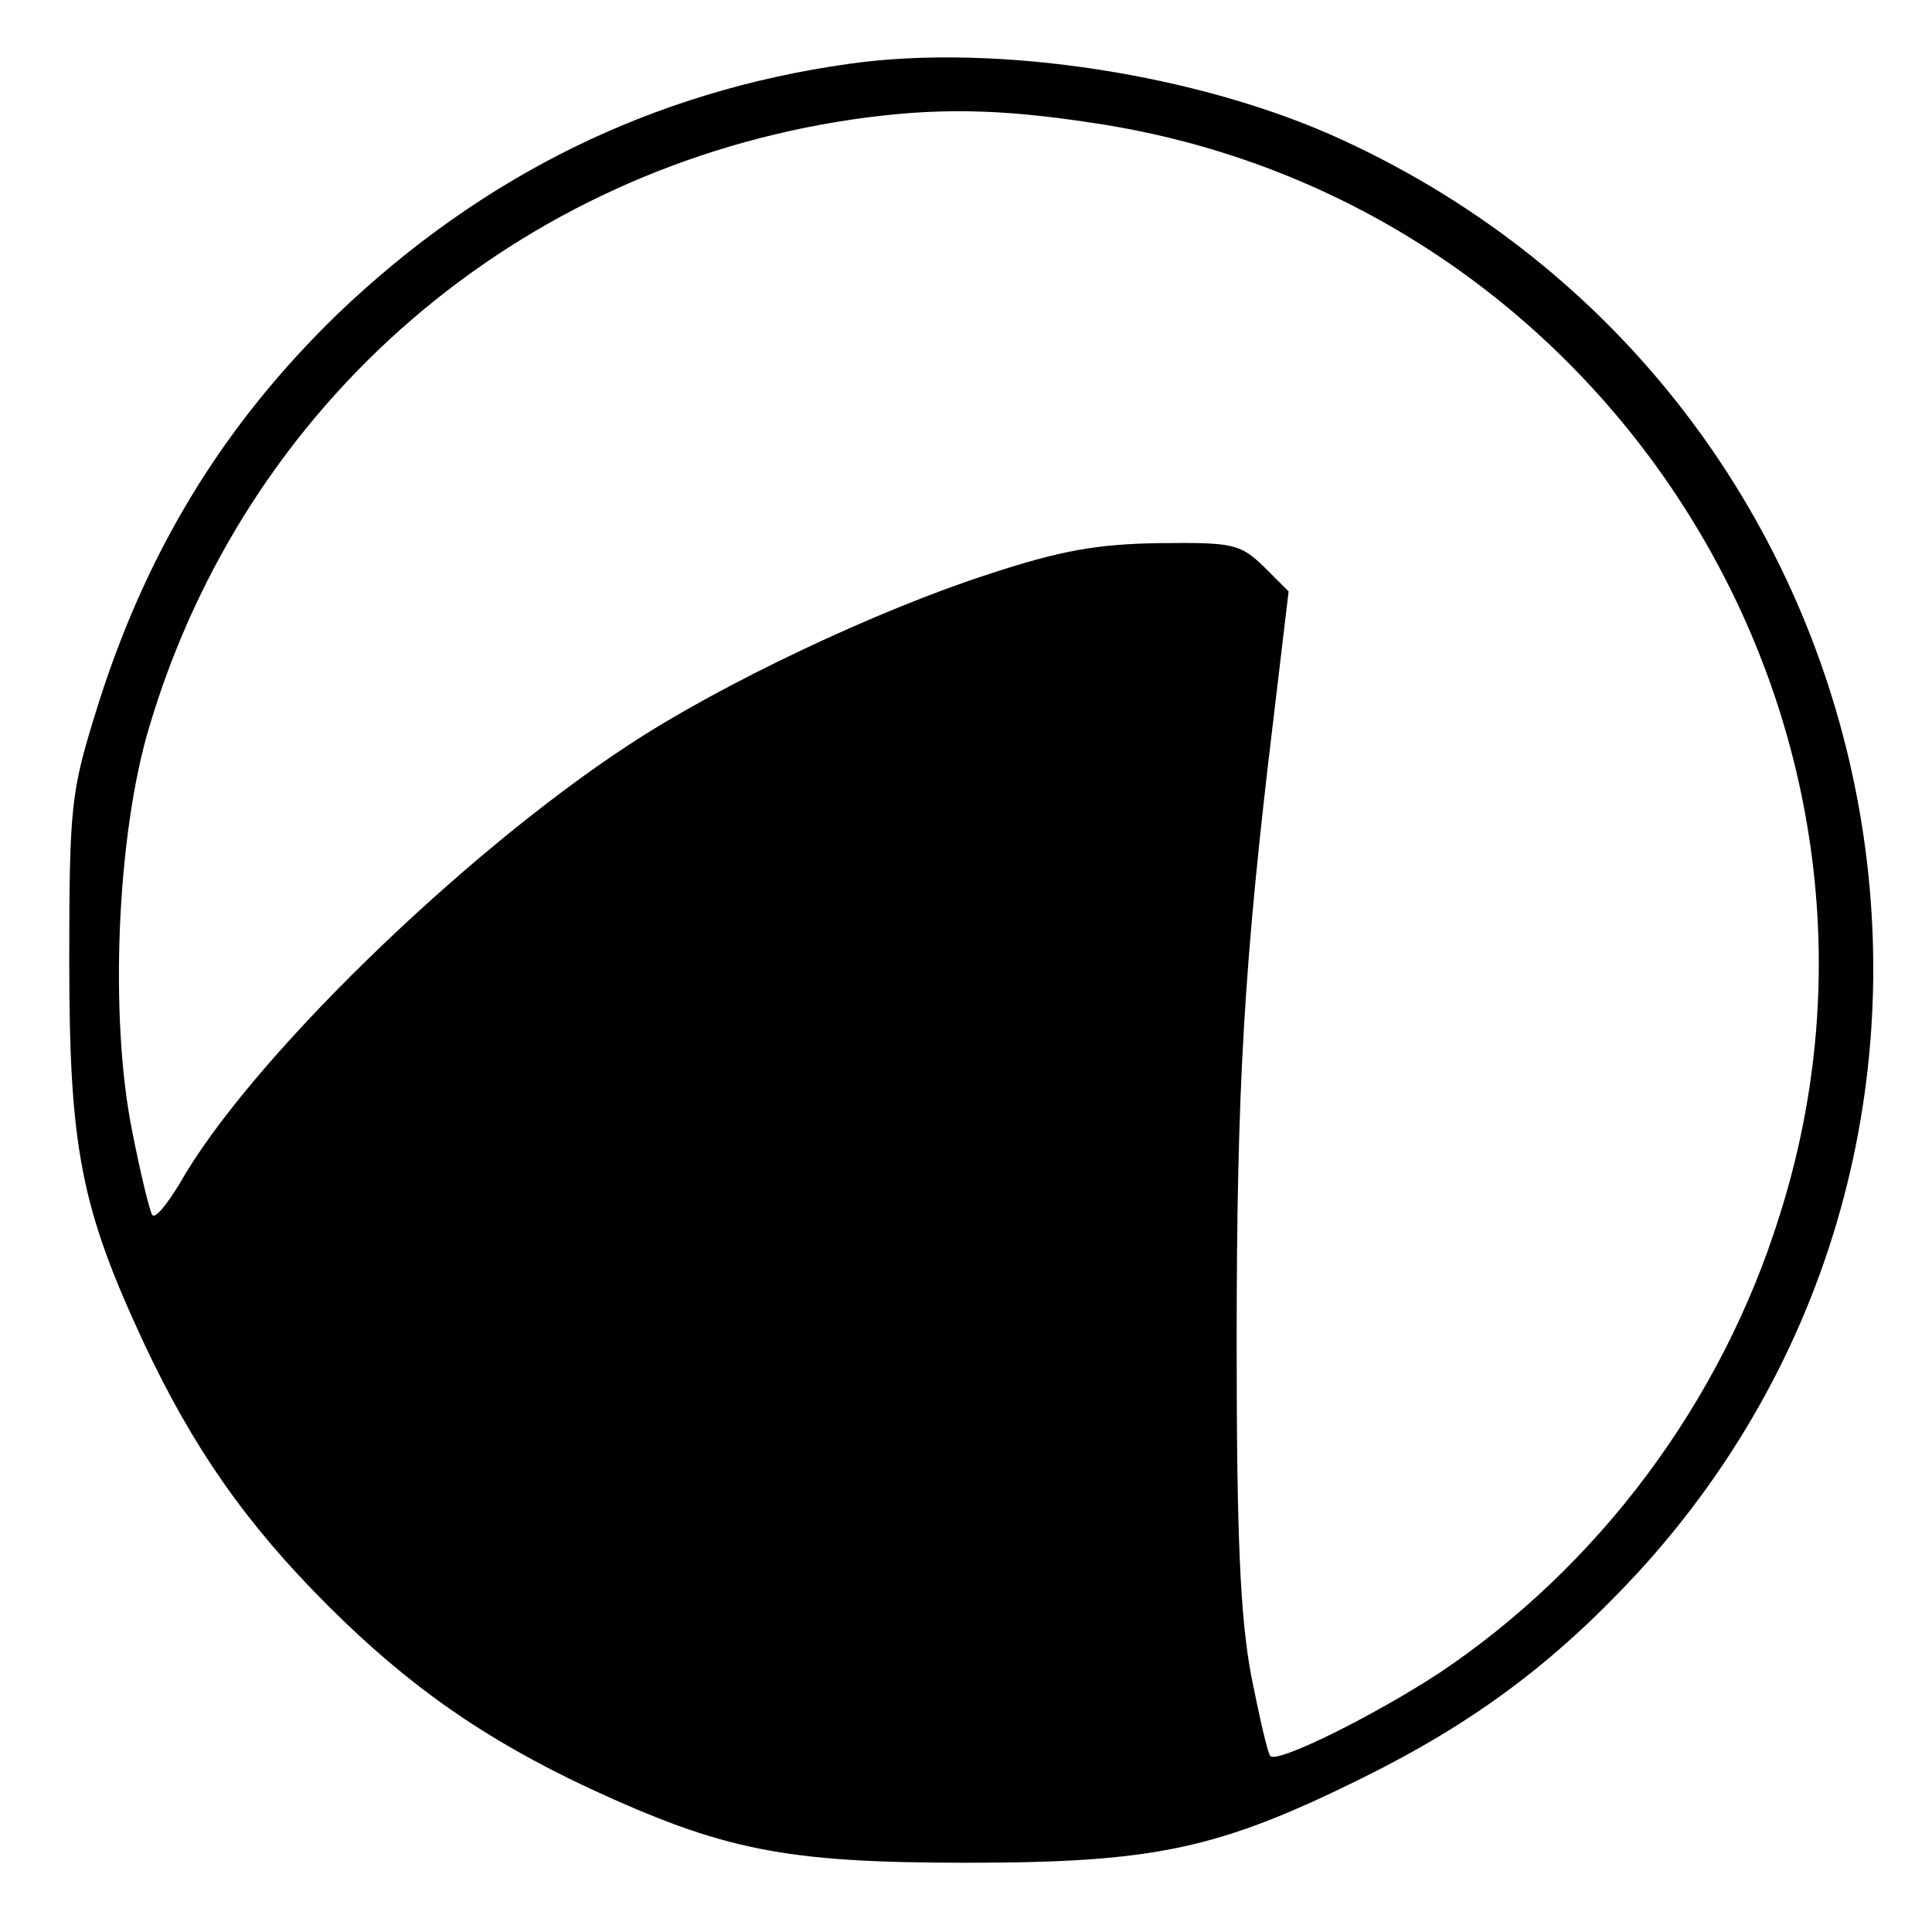 <?xml version="1.0" standalone="no"?>
<!DOCTYPE svg PUBLIC "-//W3C//DTD SVG 20010904//EN"
 "http://www.w3.org/TR/2001/REC-SVG-20010904/DTD/svg10.dtd">
<svg version="1.0" xmlns="http://www.w3.org/2000/svg"
 width="212pt" height="212pt" viewBox="0 0 212 212"
 preserveAspectRatio="xMidYMid meet">
<g transform="translate(0,212) scale(0.1,-0.1)"
fill="#000000" stroke="none">
<path d="M932 2050 c-215 -30 -402 -122 -561 -274 -127 -123 -213 -264 -267
-441 -26 -84 -28 -102 -28 -270 0 -205 13 -271 82 -419 54 -115 112 -198 201
-287 89 -89 172 -147 287 -201 147 -68 214 -82 414 -82 208 0 277 15 435 93
123 61 210 126 301 224 454 493 291 1290 -322 1573 -155 72 -380 107 -542 84z
m268 -65 c564 -84 924 -658 753 -1198 -64 -206 -199 -386 -374 -503 -72 -47
-177 -99 -185 -91 -3 3 -12 43 -21 88 -12 64 -16 151 -16 364 0 281 8 418 40
683 l17 143 -27 27 c-26 25 -33 27 -115 26 -68 -1 -108 -8 -187 -34 -121 -39
-293 -120 -396 -188 -183 -120 -417 -348 -492 -481 -14 -23 -27 -39 -30 -34
-3 5 -13 46 -22 92 -25 124 -17 325 19 444 106 356 404 612 772 666 90 13 160
12 264 -4z"/>
</g>
</svg>
